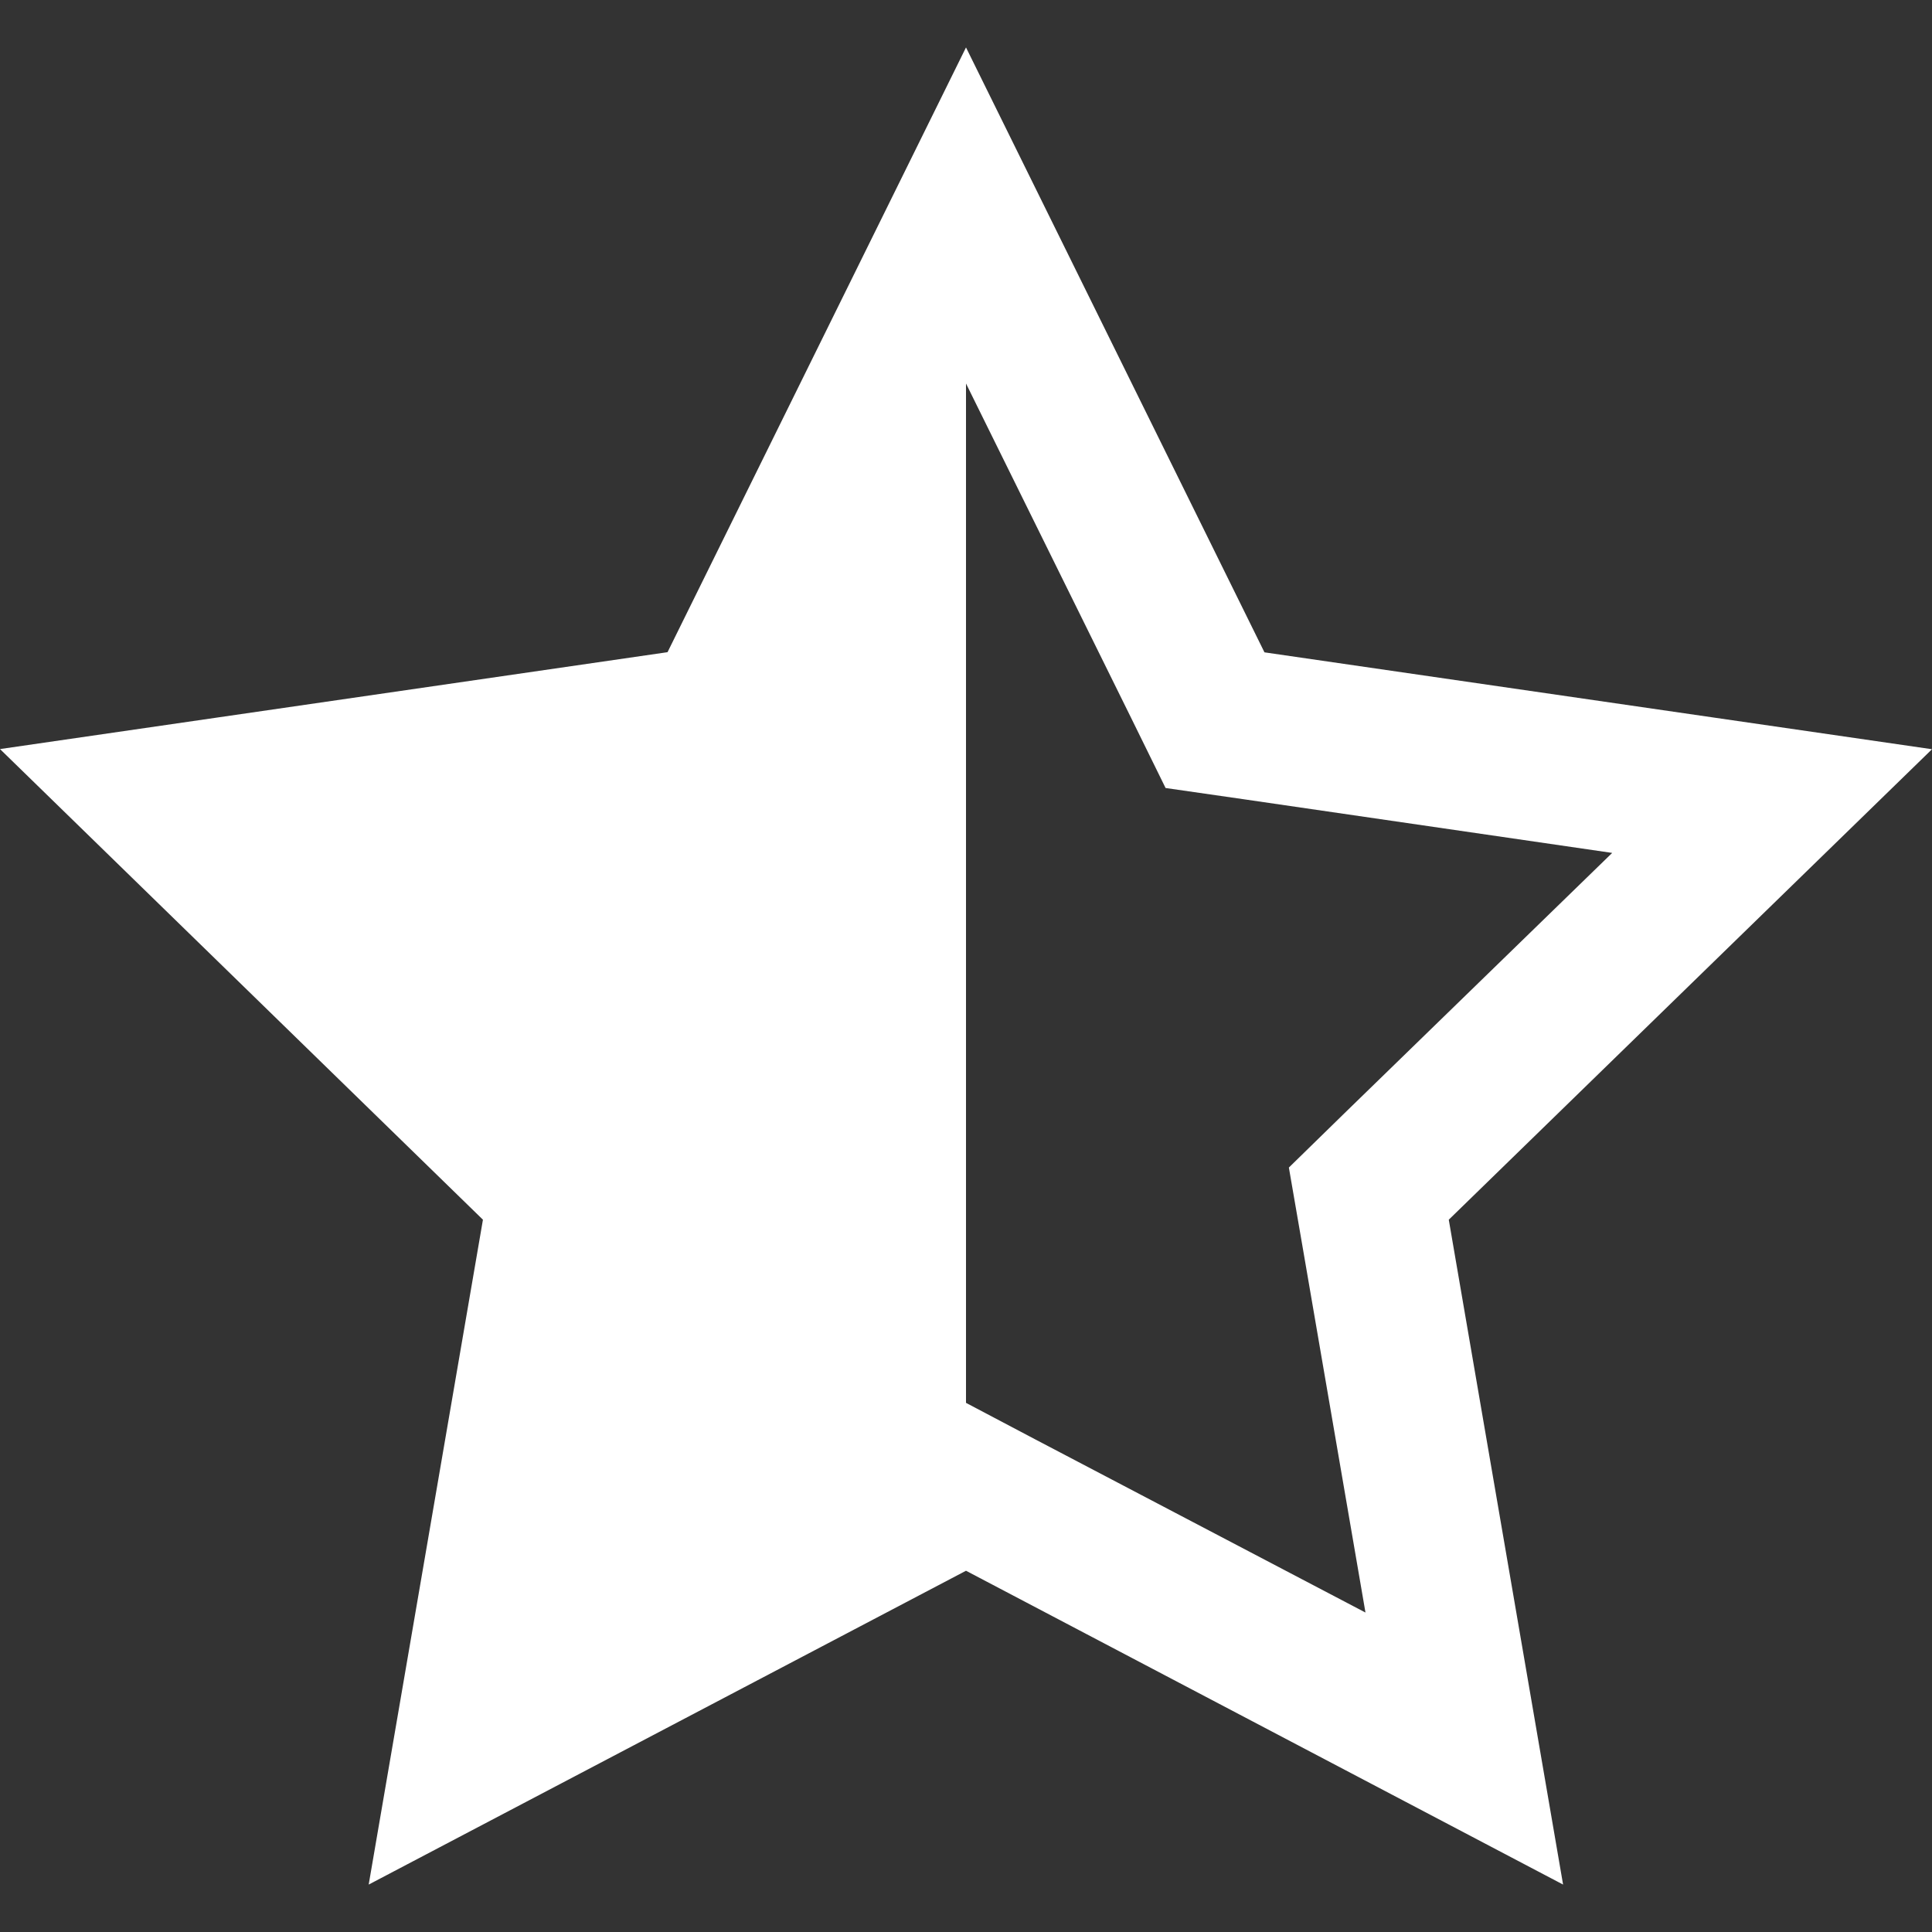 <svg width="60" height="60" viewBox="0 0 60 60" fill="none" xmlns="http://www.w3.org/2000/svg">
<rect x="0" y="0" width="60" height="60" fill="#333333" stroke="none"/>
<path d="M60 23.268L39.269 20.259L30 1.473L20.731 20.254L0 23.263L14.998 37.879L11.45 58.527L30 48.781L48.543 58.527L44.993 37.879L60 23.268ZM32.148 44.7L30 43.567V11.91L35.127 22.293L36.198 24.472L38.608 24.819L50.068 26.488L41.764 34.562L40.027 36.259L40.442 38.66L42.406 50.079L32.148 44.7Z" fill="white"/>
</svg>
